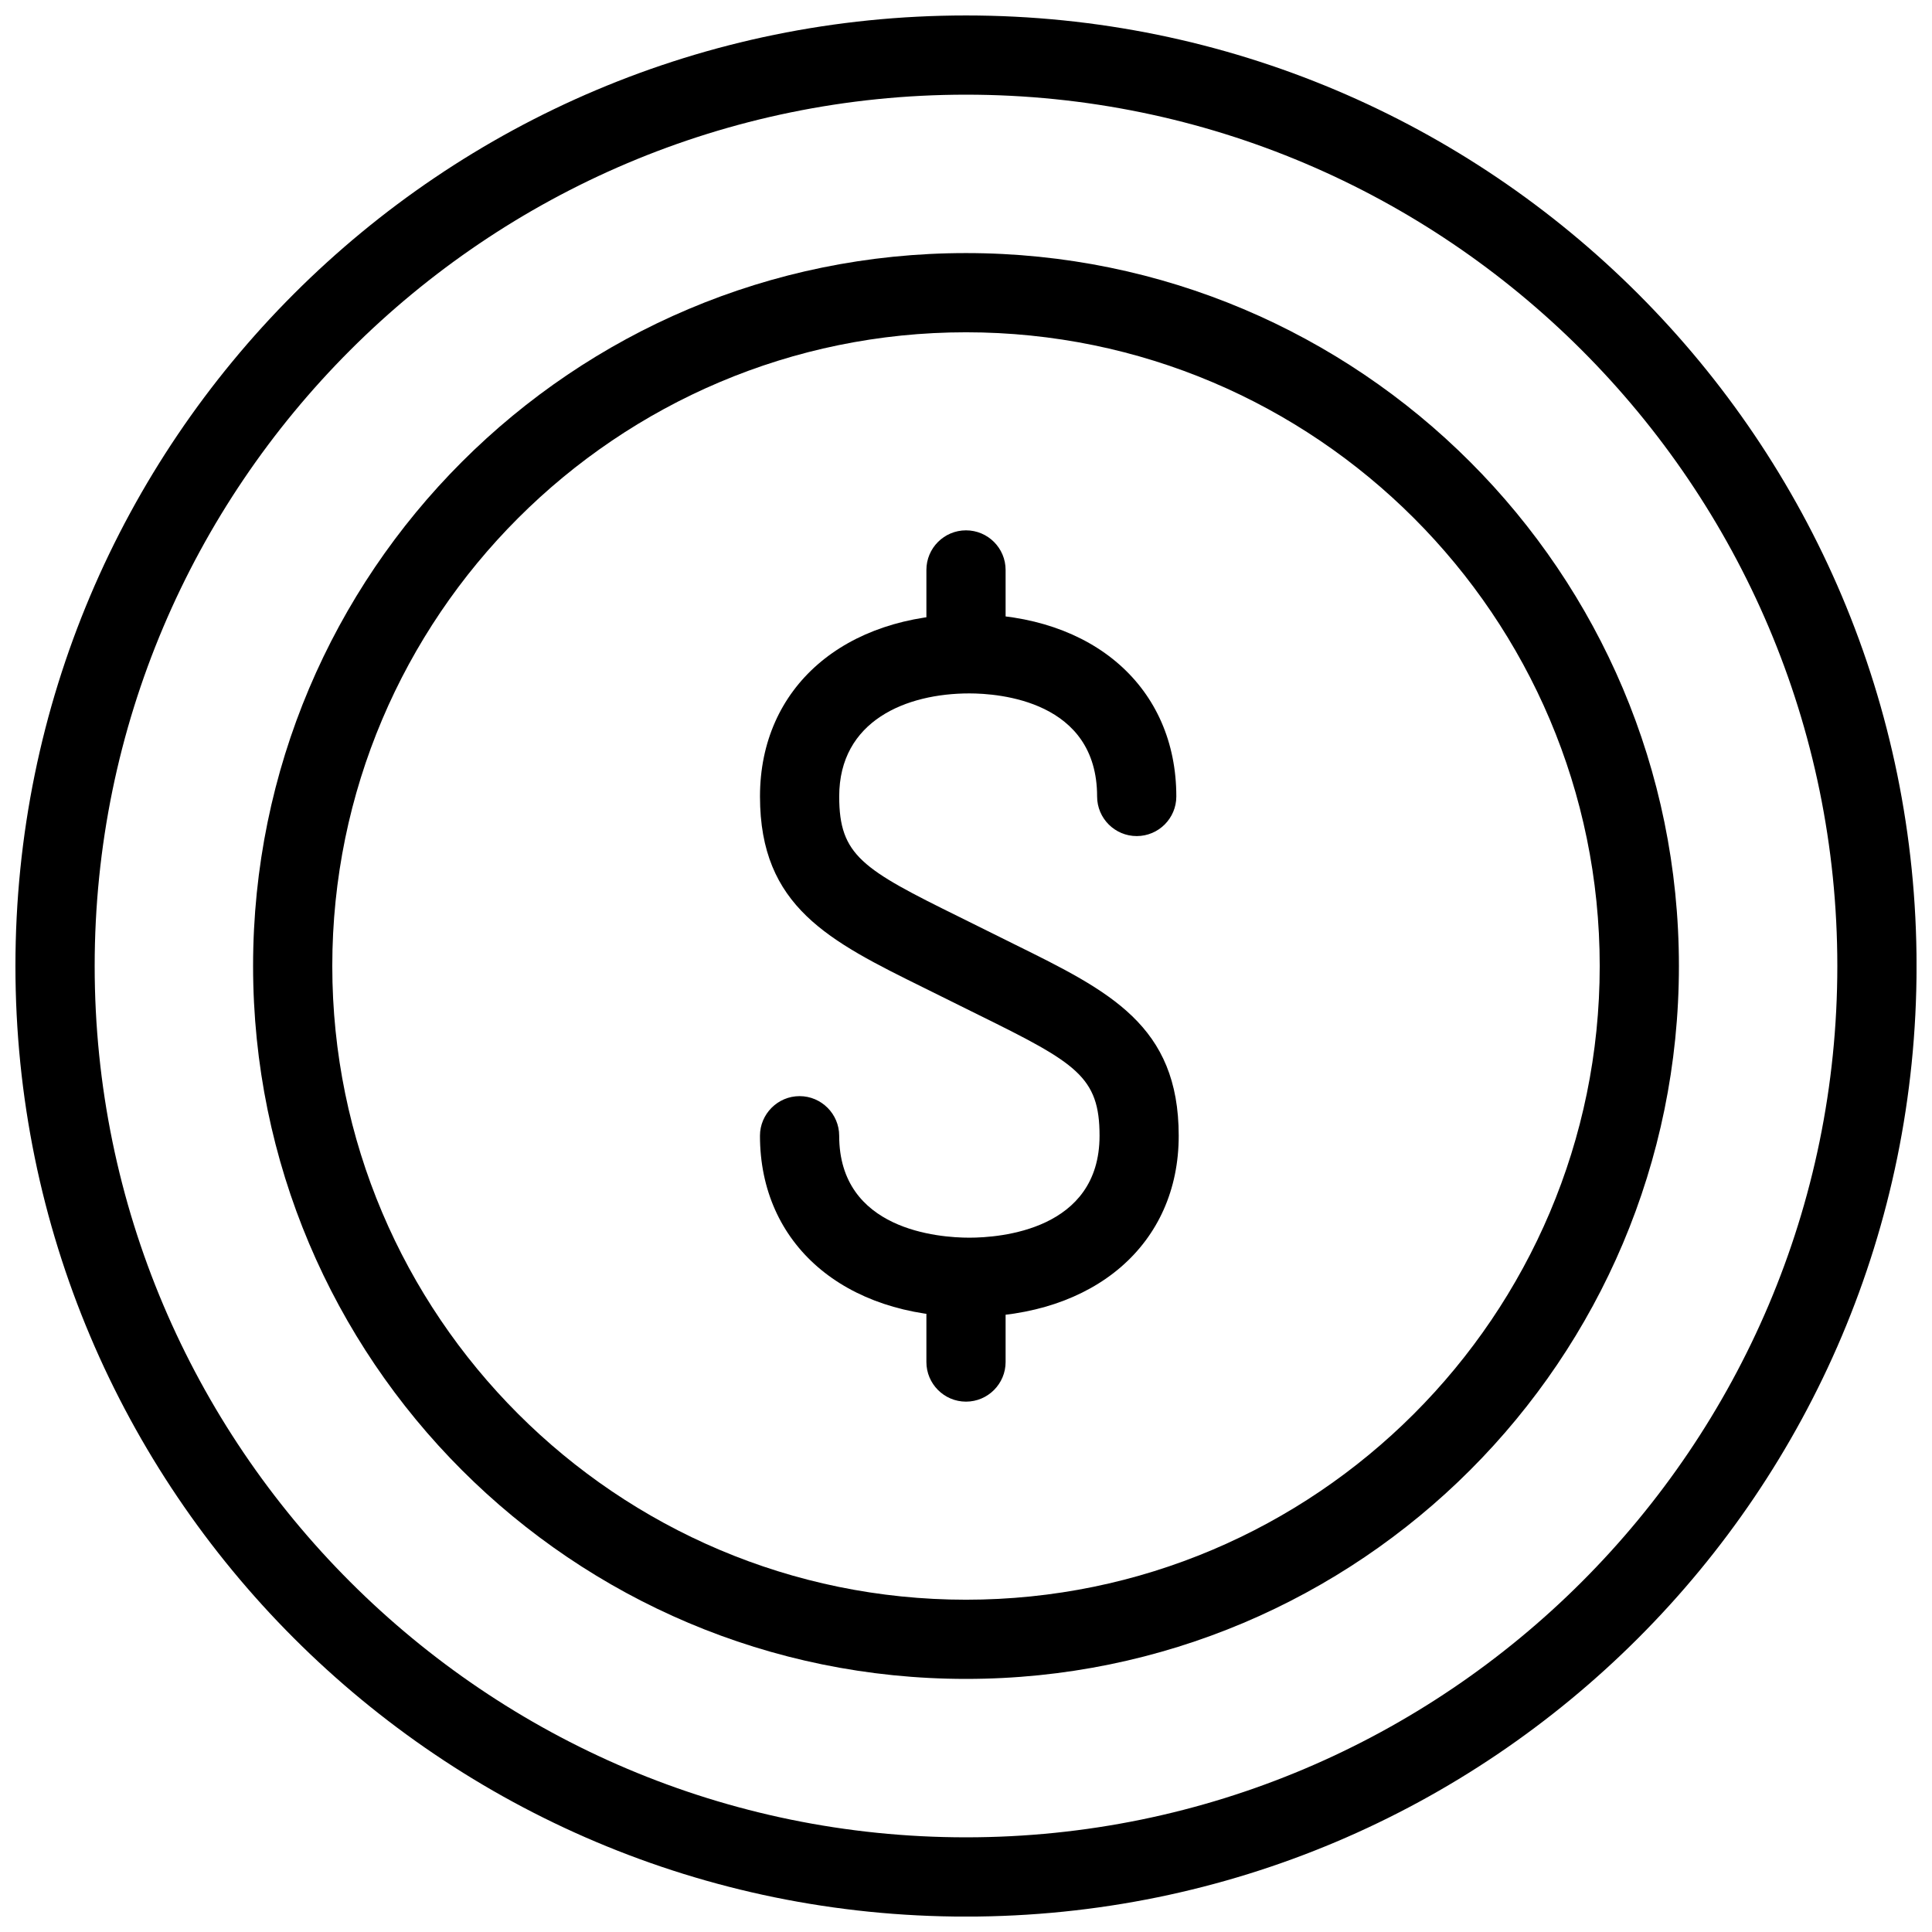 <?xml version="1.0" encoding="UTF-8"?>
<!-- The Best Svg Icon site in the world: iconSvg.co, Visit us! https://iconsvg.co -->
<svg width="800px" height="800px" version="1.1" viewBox="144 144 512 512" xmlns="http://www.w3.org/2000/svg">
 <defs>
  <clipPath id="a">
   <path d="m148.09 148.09h503.81v503.81h-503.81z"/>
  </clipPath>
 </defs>
 <path d="m400 232.06c92.598 0 167.94 75.34 167.94 167.94s-75.34 167.94-167.94 167.94-167.94-75.34-167.94-167.94 75.34-167.94 167.94-167.94zm0-20.992c-104.35 0-188.93 84.578-188.93 188.93s84.578 188.93 188.93 188.93 188.93-84.578 188.93-188.93-84.578-188.93-188.93-188.93z"/>
 <path d="m400.88 492.99c-33.188 0-55.48-19.312-55.48-48.008 0-5.75 4.703-10.496 10.496-10.496s10.496 4.746 10.496 10.496c0 25.043 26.406 27.016 34.488 27.016 8.082 0 34.512-1.973 34.512-27.016 0-15.617-6.109-19.23-31.906-31.949l-14.441-7.16c-25.336-12.512-43.641-21.539-43.641-50.801 0-28.887 22.293-48.305 55.48-48.305 32.812 0 54.852 19.418 54.852 48.305 0 5.793-4.703 10.496-10.496 10.496s-10.496-4.703-10.496-10.496c0-25.336-25.926-27.312-33.859-27.312-16.668 0-34.488 7.18-34.488 27.312 0 15.641 6.109 19.25 31.93 31.973l14.465 7.18c25.297 12.492 43.578 21.496 43.578 50.758 0.02 28.695-22.293 48.008-55.48 48.008z"/>
 <path d="m400 326.53c-5.793 0-10.496-4.703-10.496-10.496v-20.992c0-5.793 4.703-10.496 10.496-10.496s10.496 4.703 10.496 10.496v20.992c0 5.793-4.703 10.496-10.496 10.496z"/>
 <path d="m400 515.45c-5.793 0-10.496-4.723-10.496-10.496v-20.992c0-5.773 4.703-10.496 10.496-10.496s10.496 4.723 10.496 10.496v20.992c0 5.773-4.703 10.496-10.496 10.496z"/>
 <g clip-path="url(#a)">
  <path d="m400 169.09c127.3 0 230.91 103.6 230.91 230.91 0 127.34-103.62 230.91-230.91 230.91-127.32 0-230.91-103.57-230.91-230.91 0-127.32 103.6-230.91 230.91-230.91zm0-20.992c-139.11 0-251.91 112.79-251.91 251.91 0 139.11 112.79 251.91 251.91 251.91 139.11 0 251.91-112.79 251.91-251.91 0-139.11-112.79-251.91-251.91-251.91z"/>
 </g>
</svg>